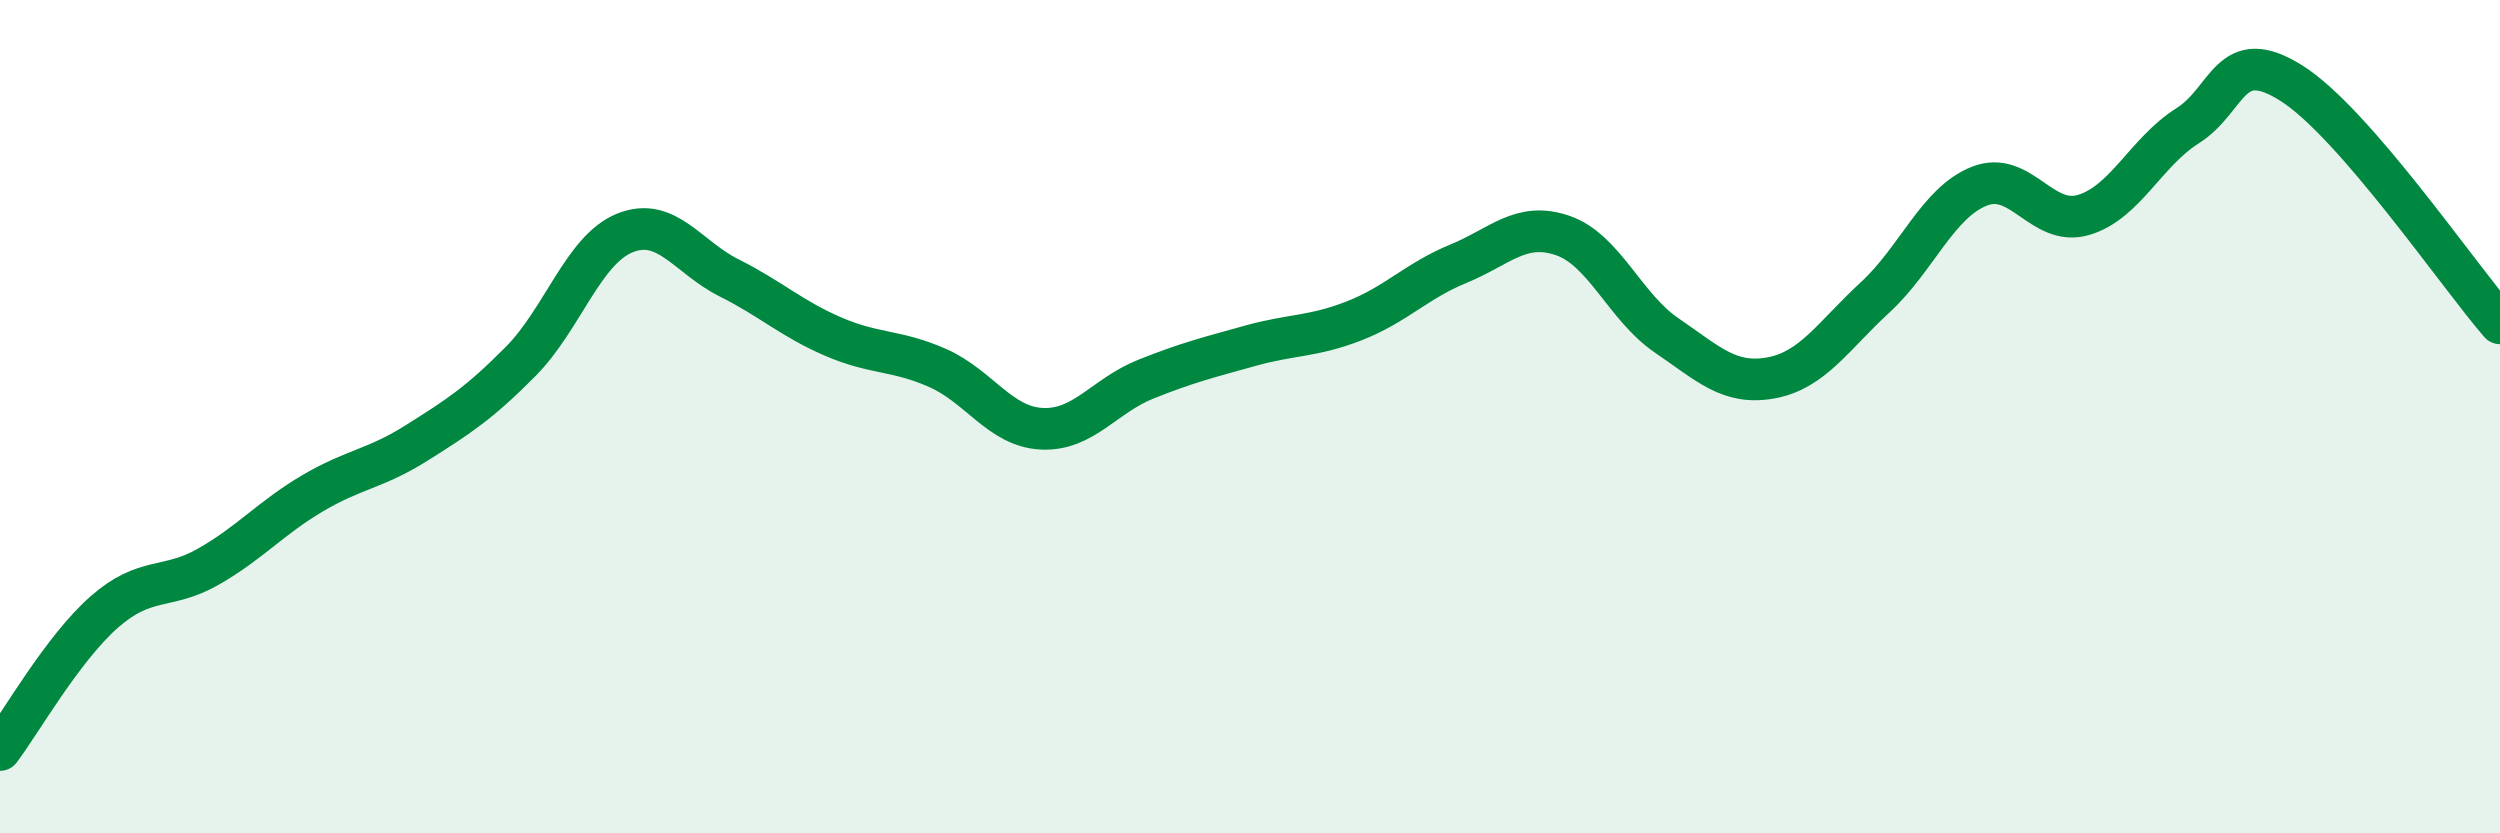 
    <svg width="60" height="20" viewBox="0 0 60 20" xmlns="http://www.w3.org/2000/svg">
      <path
        d="M 0,18 C 0.5,17.34 1.5,15.57 2.5,14.69 C 3.5,13.81 4,14.17 5,13.6 C 6,13.03 6.5,12.43 7.5,11.84 C 8.5,11.25 9,11.26 10,10.63 C 11,10 11.5,9.68 12.5,8.67 C 13.5,7.66 14,5.99 15,5.59 C 16,5.19 16.5,6.17 17.5,6.67 C 18.5,7.17 19,7.65 20,8.08 C 21,8.51 21.5,8.39 22.5,8.83 C 23.5,9.27 24,10.24 25,10.29 C 26,10.34 26.5,9.5 27.5,9.1 C 28.5,8.7 29,8.58 30,8.3 C 31,8.02 31.5,8.09 32.5,7.7 C 33.5,7.31 34,6.74 35,6.33 C 36,5.92 36.5,5.31 37.5,5.65 C 38.5,5.99 39,7.37 40,8.05 C 41,8.73 41.5,9.25 42.5,9.07 C 43.5,8.89 44,8.06 45,7.14 C 46,6.22 46.5,4.87 47.5,4.47 C 48.5,4.07 49,5.45 50,5.16 C 51,4.87 51.5,3.65 52.5,3.02 C 53.5,2.39 53.5,1.05 55,2 C 56.5,2.95 59,6.61 60,7.76L60 20L0 20Z"
        fill="#008740"
        opacity="0.1"
        stroke-linecap="round"
        stroke-linejoin="round"
      />
      <path
        d="M 0,18 C 0.5,17.34 1.5,15.57 2.5,14.69 C 3.5,13.81 4,14.17 5,13.6 C 6,13.03 6.5,12.43 7.5,11.84 C 8.5,11.25 9,11.26 10,10.63 C 11,10 11.5,9.68 12.5,8.67 C 13.5,7.66 14,5.99 15,5.59 C 16,5.19 16.5,6.17 17.5,6.67 C 18.5,7.17 19,7.65 20,8.08 C 21,8.51 21.5,8.39 22.5,8.83 C 23.5,9.27 24,10.24 25,10.29 C 26,10.34 26.5,9.5 27.5,9.1 C 28.5,8.7 29,8.58 30,8.3 C 31,8.02 31.5,8.09 32.5,7.7 C 33.5,7.31 34,6.74 35,6.33 C 36,5.92 36.5,5.31 37.5,5.65 C 38.5,5.99 39,7.37 40,8.05 C 41,8.73 41.5,9.25 42.5,9.07 C 43.5,8.89 44,8.06 45,7.14 C 46,6.22 46.5,4.87 47.5,4.47 C 48.5,4.07 49,5.45 50,5.16 C 51,4.87 51.5,3.65 52.5,3.02 C 53.5,2.39 53.5,1.05 55,2 C 56.5,2.95 59,6.61 60,7.76"
        stroke="#008740"
        stroke-width="1"
        fill="none"
        stroke-linecap="round"
        stroke-linejoin="round"
      />
    </svg>
  